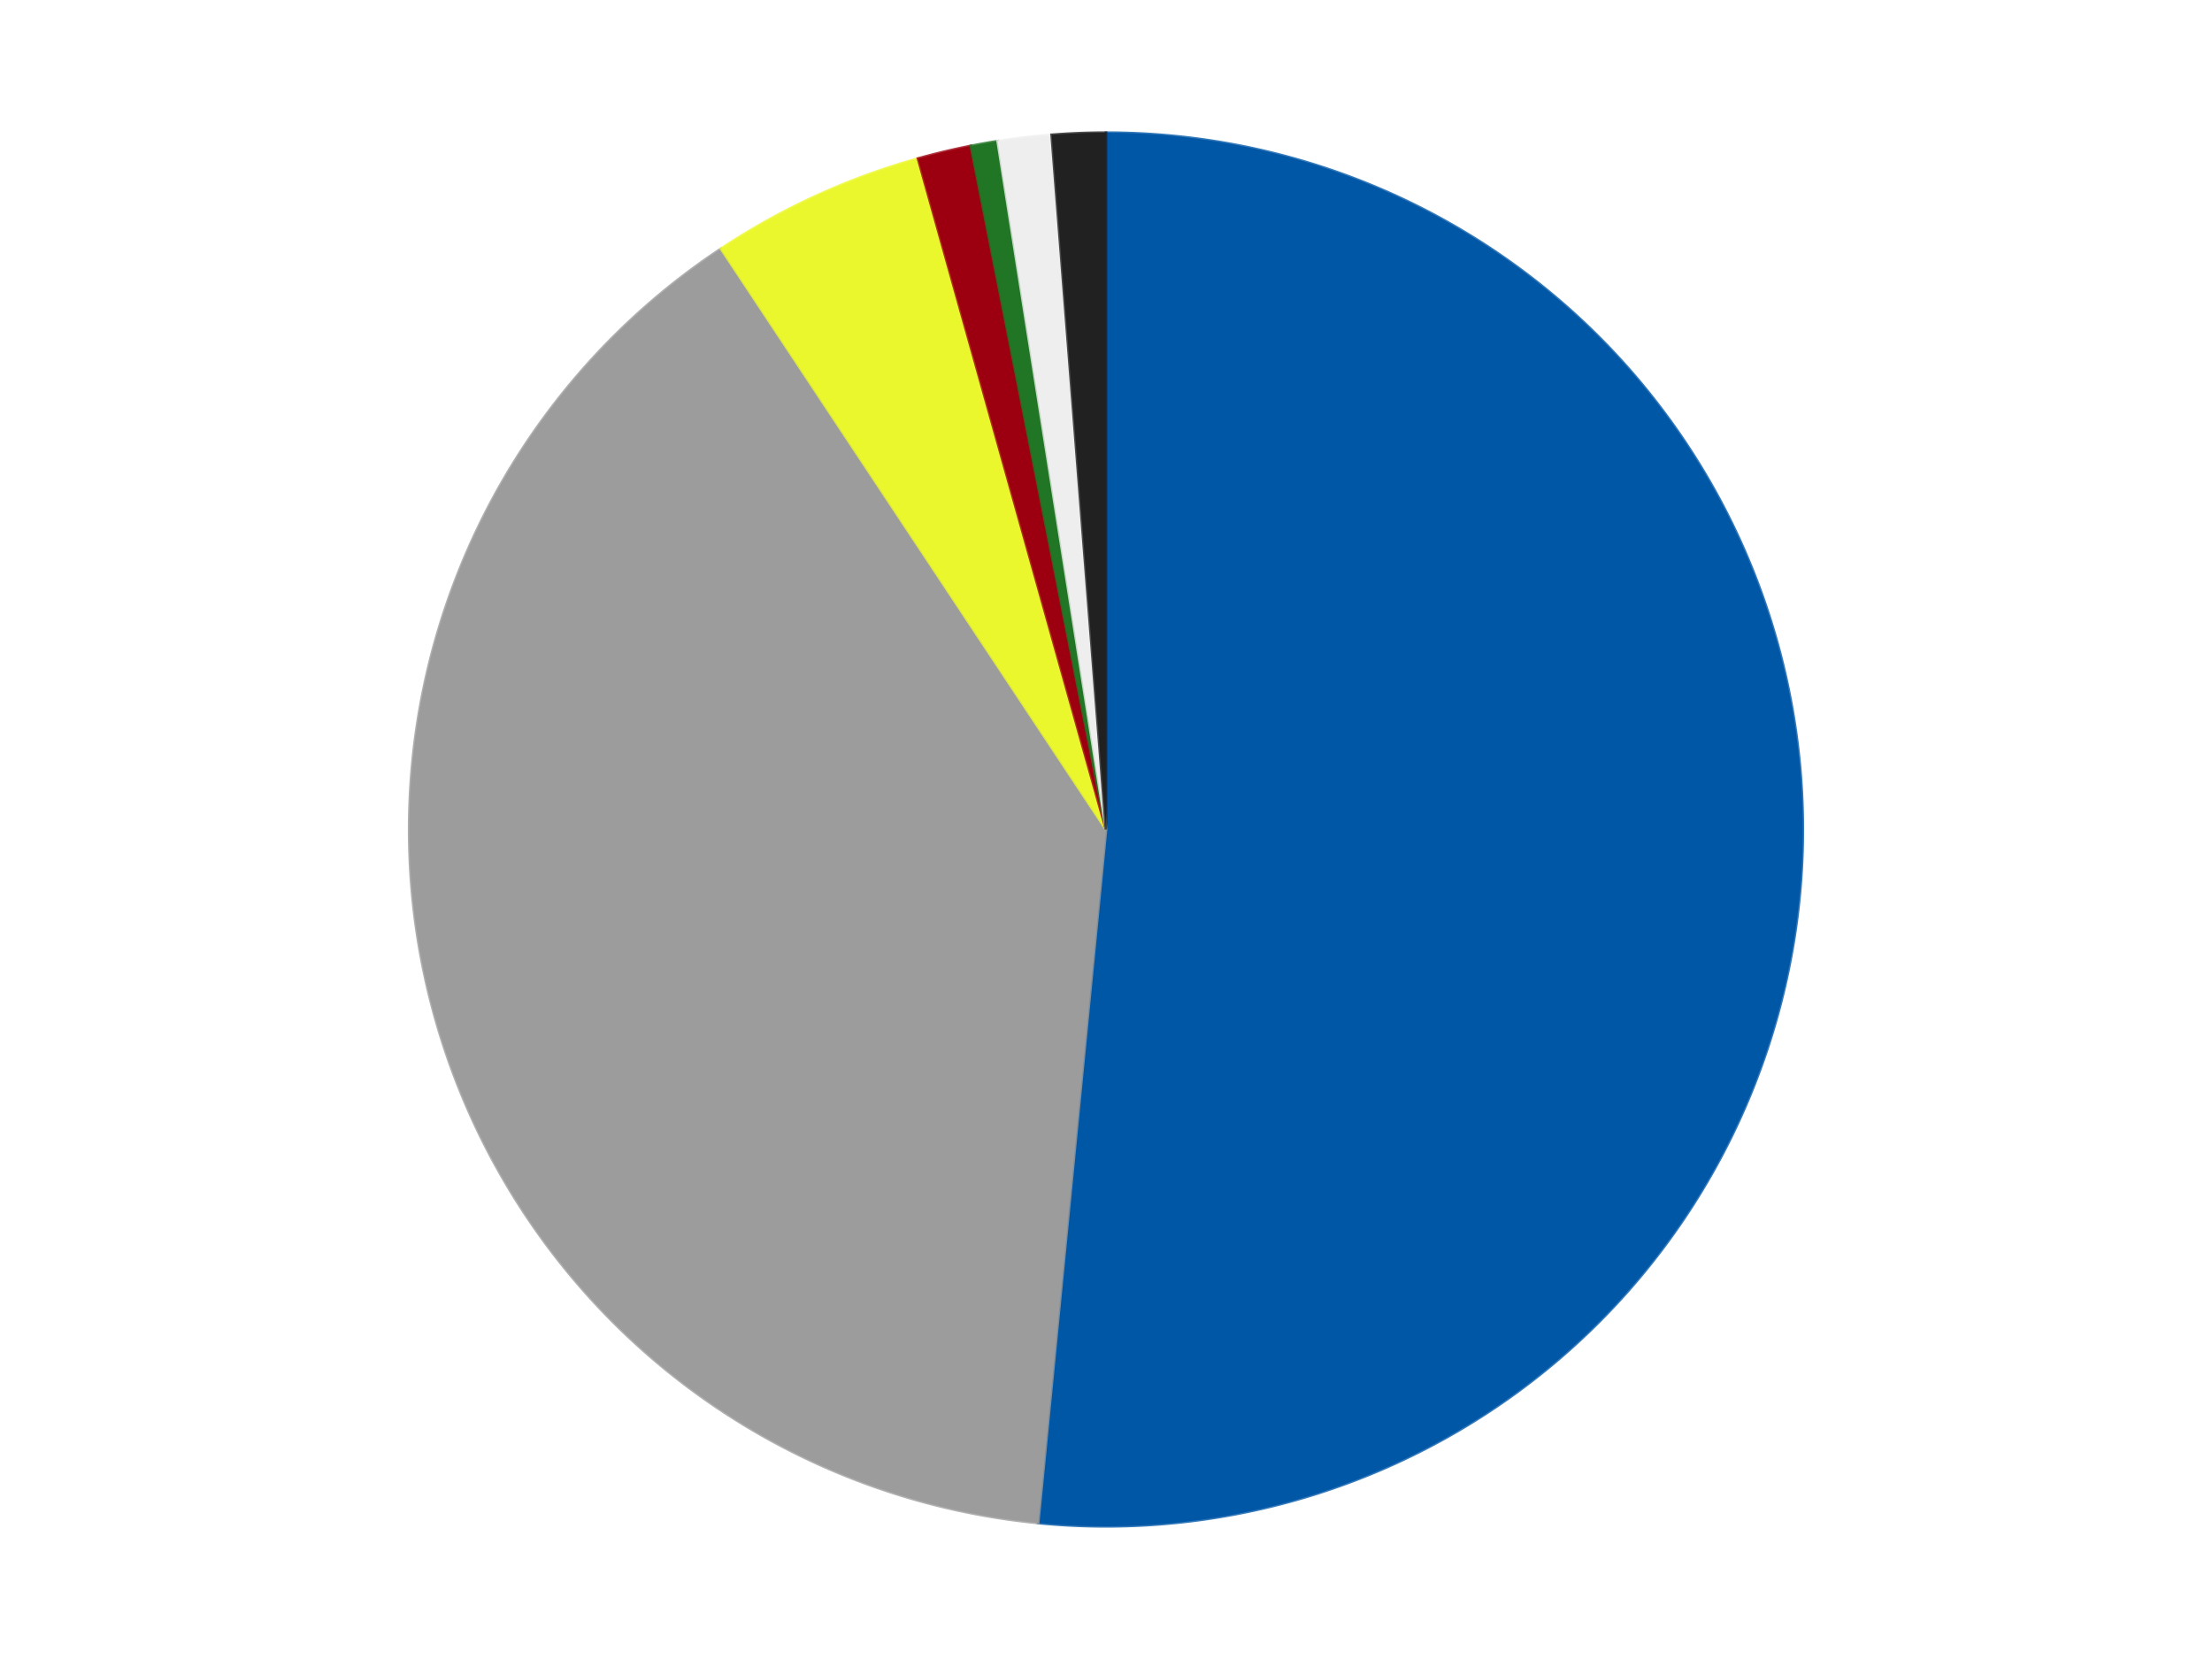 <?xml version='1.0' encoding='utf-8'?>
<svg xmlns="http://www.w3.org/2000/svg" xmlns:xlink="http://www.w3.org/1999/xlink" id="chart-6d5eb1f5-b2e6-4487-8796-90fe6267bf2f" class="pygal-chart" viewBox="0 0 800 600"><!--Generated with pygal 3.0.4 (lxml) ©Kozea 2012-2016 on 2024-07-06--><!--http://pygal.org--><!--http://github.com/Kozea/pygal--><defs><style type="text/css">#chart-6d5eb1f5-b2e6-4487-8796-90fe6267bf2f{-webkit-user-select:none;-webkit-font-smoothing:antialiased;font-family:Consolas,"Liberation Mono",Menlo,Courier,monospace}#chart-6d5eb1f5-b2e6-4487-8796-90fe6267bf2f .title{font-family:Consolas,"Liberation Mono",Menlo,Courier,monospace;font-size:16px}#chart-6d5eb1f5-b2e6-4487-8796-90fe6267bf2f .legends .legend text{font-family:Consolas,"Liberation Mono",Menlo,Courier,monospace;font-size:14px}#chart-6d5eb1f5-b2e6-4487-8796-90fe6267bf2f .axis text{font-family:Consolas,"Liberation Mono",Menlo,Courier,monospace;font-size:10px}#chart-6d5eb1f5-b2e6-4487-8796-90fe6267bf2f .axis text.major{font-family:Consolas,"Liberation Mono",Menlo,Courier,monospace;font-size:10px}#chart-6d5eb1f5-b2e6-4487-8796-90fe6267bf2f .text-overlay text.value{font-family:Consolas,"Liberation Mono",Menlo,Courier,monospace;font-size:16px}#chart-6d5eb1f5-b2e6-4487-8796-90fe6267bf2f .text-overlay text.label{font-family:Consolas,"Liberation Mono",Menlo,Courier,monospace;font-size:10px}#chart-6d5eb1f5-b2e6-4487-8796-90fe6267bf2f .tooltip{font-family:Consolas,"Liberation Mono",Menlo,Courier,monospace;font-size:14px}#chart-6d5eb1f5-b2e6-4487-8796-90fe6267bf2f text.no_data{font-family:Consolas,"Liberation Mono",Menlo,Courier,monospace;font-size:64px}
#chart-6d5eb1f5-b2e6-4487-8796-90fe6267bf2f{background-color:transparent}#chart-6d5eb1f5-b2e6-4487-8796-90fe6267bf2f path,#chart-6d5eb1f5-b2e6-4487-8796-90fe6267bf2f line,#chart-6d5eb1f5-b2e6-4487-8796-90fe6267bf2f rect,#chart-6d5eb1f5-b2e6-4487-8796-90fe6267bf2f circle{-webkit-transition:150ms;-moz-transition:150ms;transition:150ms}#chart-6d5eb1f5-b2e6-4487-8796-90fe6267bf2f .graph &gt; .background{fill:transparent}#chart-6d5eb1f5-b2e6-4487-8796-90fe6267bf2f .plot &gt; .background{fill:transparent}#chart-6d5eb1f5-b2e6-4487-8796-90fe6267bf2f .graph{fill:rgba(0,0,0,.87)}#chart-6d5eb1f5-b2e6-4487-8796-90fe6267bf2f text.no_data{fill:rgba(0,0,0,1)}#chart-6d5eb1f5-b2e6-4487-8796-90fe6267bf2f .title{fill:rgba(0,0,0,1)}#chart-6d5eb1f5-b2e6-4487-8796-90fe6267bf2f .legends .legend text{fill:rgba(0,0,0,.87)}#chart-6d5eb1f5-b2e6-4487-8796-90fe6267bf2f .legends .legend:hover text{fill:rgba(0,0,0,1)}#chart-6d5eb1f5-b2e6-4487-8796-90fe6267bf2f .axis .line{stroke:rgba(0,0,0,1)}#chart-6d5eb1f5-b2e6-4487-8796-90fe6267bf2f .axis .guide.line{stroke:rgba(0,0,0,.54)}#chart-6d5eb1f5-b2e6-4487-8796-90fe6267bf2f .axis .major.line{stroke:rgba(0,0,0,.87)}#chart-6d5eb1f5-b2e6-4487-8796-90fe6267bf2f .axis text.major{fill:rgba(0,0,0,1)}#chart-6d5eb1f5-b2e6-4487-8796-90fe6267bf2f .axis.y .guides:hover .guide.line,#chart-6d5eb1f5-b2e6-4487-8796-90fe6267bf2f .line-graph .axis.x .guides:hover .guide.line,#chart-6d5eb1f5-b2e6-4487-8796-90fe6267bf2f .stackedline-graph .axis.x .guides:hover .guide.line,#chart-6d5eb1f5-b2e6-4487-8796-90fe6267bf2f .xy-graph .axis.x .guides:hover .guide.line{stroke:rgba(0,0,0,1)}#chart-6d5eb1f5-b2e6-4487-8796-90fe6267bf2f .axis .guides:hover text{fill:rgba(0,0,0,1)}#chart-6d5eb1f5-b2e6-4487-8796-90fe6267bf2f .reactive{fill-opacity:1.0;stroke-opacity:.8;stroke-width:1}#chart-6d5eb1f5-b2e6-4487-8796-90fe6267bf2f .ci{stroke:rgba(0,0,0,.87)}#chart-6d5eb1f5-b2e6-4487-8796-90fe6267bf2f .reactive.active,#chart-6d5eb1f5-b2e6-4487-8796-90fe6267bf2f .active .reactive{fill-opacity:0.6;stroke-opacity:.9;stroke-width:4}#chart-6d5eb1f5-b2e6-4487-8796-90fe6267bf2f .ci .reactive.active{stroke-width:1.5}#chart-6d5eb1f5-b2e6-4487-8796-90fe6267bf2f .series text{fill:rgba(0,0,0,1)}#chart-6d5eb1f5-b2e6-4487-8796-90fe6267bf2f .tooltip rect{fill:transparent;stroke:rgba(0,0,0,1);-webkit-transition:opacity 150ms;-moz-transition:opacity 150ms;transition:opacity 150ms}#chart-6d5eb1f5-b2e6-4487-8796-90fe6267bf2f .tooltip .label{fill:rgba(0,0,0,.87)}#chart-6d5eb1f5-b2e6-4487-8796-90fe6267bf2f .tooltip .label{fill:rgba(0,0,0,.87)}#chart-6d5eb1f5-b2e6-4487-8796-90fe6267bf2f .tooltip .legend{font-size:.8em;fill:rgba(0,0,0,.54)}#chart-6d5eb1f5-b2e6-4487-8796-90fe6267bf2f .tooltip .x_label{font-size:.6em;fill:rgba(0,0,0,1)}#chart-6d5eb1f5-b2e6-4487-8796-90fe6267bf2f .tooltip .xlink{font-size:.5em;text-decoration:underline}#chart-6d5eb1f5-b2e6-4487-8796-90fe6267bf2f .tooltip .value{font-size:1.5em}#chart-6d5eb1f5-b2e6-4487-8796-90fe6267bf2f .bound{font-size:.5em}#chart-6d5eb1f5-b2e6-4487-8796-90fe6267bf2f .max-value{font-size:.75em;fill:rgba(0,0,0,.54)}#chart-6d5eb1f5-b2e6-4487-8796-90fe6267bf2f .map-element{fill:transparent;stroke:rgba(0,0,0,.54) !important}#chart-6d5eb1f5-b2e6-4487-8796-90fe6267bf2f .map-element .reactive{fill-opacity:inherit;stroke-opacity:inherit}#chart-6d5eb1f5-b2e6-4487-8796-90fe6267bf2f .color-0,#chart-6d5eb1f5-b2e6-4487-8796-90fe6267bf2f .color-0 a:visited{stroke:#F44336;fill:#F44336}#chart-6d5eb1f5-b2e6-4487-8796-90fe6267bf2f .color-1,#chart-6d5eb1f5-b2e6-4487-8796-90fe6267bf2f .color-1 a:visited{stroke:#3F51B5;fill:#3F51B5}#chart-6d5eb1f5-b2e6-4487-8796-90fe6267bf2f .color-2,#chart-6d5eb1f5-b2e6-4487-8796-90fe6267bf2f .color-2 a:visited{stroke:#009688;fill:#009688}#chart-6d5eb1f5-b2e6-4487-8796-90fe6267bf2f .color-3,#chart-6d5eb1f5-b2e6-4487-8796-90fe6267bf2f .color-3 a:visited{stroke:#FFC107;fill:#FFC107}#chart-6d5eb1f5-b2e6-4487-8796-90fe6267bf2f .color-4,#chart-6d5eb1f5-b2e6-4487-8796-90fe6267bf2f .color-4 a:visited{stroke:#FF5722;fill:#FF5722}#chart-6d5eb1f5-b2e6-4487-8796-90fe6267bf2f .color-5,#chart-6d5eb1f5-b2e6-4487-8796-90fe6267bf2f .color-5 a:visited{stroke:#9C27B0;fill:#9C27B0}#chart-6d5eb1f5-b2e6-4487-8796-90fe6267bf2f .color-6,#chart-6d5eb1f5-b2e6-4487-8796-90fe6267bf2f .color-6 a:visited{stroke:#03A9F4;fill:#03A9F4}#chart-6d5eb1f5-b2e6-4487-8796-90fe6267bf2f .text-overlay .color-0 text{fill:black}#chart-6d5eb1f5-b2e6-4487-8796-90fe6267bf2f .text-overlay .color-1 text{fill:black}#chart-6d5eb1f5-b2e6-4487-8796-90fe6267bf2f .text-overlay .color-2 text{fill:black}#chart-6d5eb1f5-b2e6-4487-8796-90fe6267bf2f .text-overlay .color-3 text{fill:black}#chart-6d5eb1f5-b2e6-4487-8796-90fe6267bf2f .text-overlay .color-4 text{fill:black}#chart-6d5eb1f5-b2e6-4487-8796-90fe6267bf2f .text-overlay .color-5 text{fill:black}#chart-6d5eb1f5-b2e6-4487-8796-90fe6267bf2f .text-overlay .color-6 text{fill:black}
#chart-6d5eb1f5-b2e6-4487-8796-90fe6267bf2f text.no_data{text-anchor:middle}#chart-6d5eb1f5-b2e6-4487-8796-90fe6267bf2f .guide.line{fill:none}#chart-6d5eb1f5-b2e6-4487-8796-90fe6267bf2f .centered{text-anchor:middle}#chart-6d5eb1f5-b2e6-4487-8796-90fe6267bf2f .title{text-anchor:middle}#chart-6d5eb1f5-b2e6-4487-8796-90fe6267bf2f .legends .legend text{fill-opacity:1}#chart-6d5eb1f5-b2e6-4487-8796-90fe6267bf2f .axis.x text{text-anchor:middle}#chart-6d5eb1f5-b2e6-4487-8796-90fe6267bf2f .axis.x:not(.web) text[transform]{text-anchor:start}#chart-6d5eb1f5-b2e6-4487-8796-90fe6267bf2f .axis.x:not(.web) text[transform].backwards{text-anchor:end}#chart-6d5eb1f5-b2e6-4487-8796-90fe6267bf2f .axis.y text{text-anchor:end}#chart-6d5eb1f5-b2e6-4487-8796-90fe6267bf2f .axis.y text[transform].backwards{text-anchor:start}#chart-6d5eb1f5-b2e6-4487-8796-90fe6267bf2f .axis.y2 text{text-anchor:start}#chart-6d5eb1f5-b2e6-4487-8796-90fe6267bf2f .axis.y2 text[transform].backwards{text-anchor:end}#chart-6d5eb1f5-b2e6-4487-8796-90fe6267bf2f .axis .guide.line{stroke-dasharray:4,4;stroke:black}#chart-6d5eb1f5-b2e6-4487-8796-90fe6267bf2f .axis .major.guide.line{stroke-dasharray:6,6;stroke:black}#chart-6d5eb1f5-b2e6-4487-8796-90fe6267bf2f .horizontal .axis.y .guide.line,#chart-6d5eb1f5-b2e6-4487-8796-90fe6267bf2f .horizontal .axis.y2 .guide.line,#chart-6d5eb1f5-b2e6-4487-8796-90fe6267bf2f .vertical .axis.x .guide.line{opacity:0}#chart-6d5eb1f5-b2e6-4487-8796-90fe6267bf2f .horizontal .axis.always_show .guide.line,#chart-6d5eb1f5-b2e6-4487-8796-90fe6267bf2f .vertical .axis.always_show .guide.line{opacity:1 !important}#chart-6d5eb1f5-b2e6-4487-8796-90fe6267bf2f .axis.y .guides:hover .guide.line,#chart-6d5eb1f5-b2e6-4487-8796-90fe6267bf2f .axis.y2 .guides:hover .guide.line,#chart-6d5eb1f5-b2e6-4487-8796-90fe6267bf2f .axis.x .guides:hover .guide.line{opacity:1}#chart-6d5eb1f5-b2e6-4487-8796-90fe6267bf2f .axis .guides:hover text{opacity:1}#chart-6d5eb1f5-b2e6-4487-8796-90fe6267bf2f .nofill{fill:none}#chart-6d5eb1f5-b2e6-4487-8796-90fe6267bf2f .subtle-fill{fill-opacity:.2}#chart-6d5eb1f5-b2e6-4487-8796-90fe6267bf2f .dot{stroke-width:1px;fill-opacity:1;stroke-opacity:1}#chart-6d5eb1f5-b2e6-4487-8796-90fe6267bf2f .dot.active{stroke-width:5px}#chart-6d5eb1f5-b2e6-4487-8796-90fe6267bf2f .dot.negative{fill:transparent}#chart-6d5eb1f5-b2e6-4487-8796-90fe6267bf2f text,#chart-6d5eb1f5-b2e6-4487-8796-90fe6267bf2f tspan{stroke:none !important}#chart-6d5eb1f5-b2e6-4487-8796-90fe6267bf2f .series text.active{opacity:1}#chart-6d5eb1f5-b2e6-4487-8796-90fe6267bf2f .tooltip rect{fill-opacity:.95;stroke-width:.5}#chart-6d5eb1f5-b2e6-4487-8796-90fe6267bf2f .tooltip text{fill-opacity:1}#chart-6d5eb1f5-b2e6-4487-8796-90fe6267bf2f .showable{visibility:hidden}#chart-6d5eb1f5-b2e6-4487-8796-90fe6267bf2f .showable.shown{visibility:visible}#chart-6d5eb1f5-b2e6-4487-8796-90fe6267bf2f .gauge-background{fill:rgba(229,229,229,1);stroke:none}#chart-6d5eb1f5-b2e6-4487-8796-90fe6267bf2f .bg-lines{stroke:transparent;stroke-width:2px}</style><script type="text/javascript">window.pygal = window.pygal || {};window.pygal.config = window.pygal.config || {};window.pygal.config['6d5eb1f5-b2e6-4487-8796-90fe6267bf2f'] = {"allow_interruptions": false, "box_mode": "extremes", "classes": ["pygal-chart"], "css": ["file://style.css", "file://graph.css"], "defs": [], "disable_xml_declaration": false, "dots_size": 2.5, "dynamic_print_values": false, "explicit_size": false, "fill": false, "force_uri_protocol": "https", "formatter": null, "half_pie": false, "height": 600, "include_x_axis": false, "inner_radius": 0, "interpolate": null, "interpolation_parameters": {}, "interpolation_precision": 250, "inverse_y_axis": false, "js": ["//kozea.github.io/pygal.js/2.0.x/pygal-tooltips.min.js"], "legend_at_bottom": false, "legend_at_bottom_columns": null, "legend_box_size": 12, "logarithmic": false, "margin": 20, "margin_bottom": null, "margin_left": null, "margin_right": null, "margin_top": null, "max_scale": 16, "min_scale": 4, "missing_value_fill_truncation": "x", "no_data_text": "No data", "no_prefix": false, "order_min": null, "pretty_print": false, "print_labels": false, "print_values": false, "print_values_position": "center", "print_zeroes": true, "range": null, "rounded_bars": null, "secondary_range": null, "show_dots": true, "show_legend": false, "show_minor_x_labels": true, "show_minor_y_labels": true, "show_only_major_dots": false, "show_x_guides": false, "show_x_labels": true, "show_y_guides": true, "show_y_labels": true, "spacing": 10, "stack_from_top": false, "strict": false, "stroke": true, "stroke_style": null, "style": {"background": "transparent", "ci_colors": [], "colors": ["#F44336", "#3F51B5", "#009688", "#FFC107", "#FF5722", "#9C27B0", "#03A9F4", "#8BC34A", "#FF9800", "#E91E63", "#2196F3", "#4CAF50", "#FFEB3B", "#673AB7", "#00BCD4", "#CDDC39", "#9E9E9E", "#607D8B"], "dot_opacity": "1", "font_family": "Consolas, \"Liberation Mono\", Menlo, Courier, monospace", "foreground": "rgba(0, 0, 0, .87)", "foreground_strong": "rgba(0, 0, 0, 1)", "foreground_subtle": "rgba(0, 0, 0, .54)", "guide_stroke_color": "black", "guide_stroke_dasharray": "4,4", "label_font_family": "Consolas, \"Liberation Mono\", Menlo, Courier, monospace", "label_font_size": 10, "legend_font_family": "Consolas, \"Liberation Mono\", Menlo, Courier, monospace", "legend_font_size": 14, "major_guide_stroke_color": "black", "major_guide_stroke_dasharray": "6,6", "major_label_font_family": "Consolas, \"Liberation Mono\", Menlo, Courier, monospace", "major_label_font_size": 10, "no_data_font_family": "Consolas, \"Liberation Mono\", Menlo, Courier, monospace", "no_data_font_size": 64, "opacity": "1.0", "opacity_hover": "0.6", "plot_background": "transparent", "stroke_opacity": ".8", "stroke_opacity_hover": ".9", "stroke_width": "1", "stroke_width_hover": "4", "title_font_family": "Consolas, \"Liberation Mono\", Menlo, Courier, monospace", "title_font_size": 16, "tooltip_font_family": "Consolas, \"Liberation Mono\", Menlo, Courier, monospace", "tooltip_font_size": 14, "transition": "150ms", "value_background": "rgba(229, 229, 229, 1)", "value_colors": [], "value_font_family": "Consolas, \"Liberation Mono\", Menlo, Courier, monospace", "value_font_size": 16, "value_label_font_family": "Consolas, \"Liberation Mono\", Menlo, Courier, monospace", "value_label_font_size": 10}, "title": null, "tooltip_border_radius": 0, "tooltip_fancy_mode": true, "truncate_label": null, "truncate_legend": null, "width": 800, "x_label_rotation": 0, "x_labels": null, "x_labels_major": null, "x_labels_major_count": null, "x_labels_major_every": null, "x_title": null, "xrange": null, "y_label_rotation": 0, "y_labels": null, "y_labels_major": null, "y_labels_major_count": null, "y_labels_major_every": null, "y_title": null, "zero": 0, "legends": ["Blue", "Light Gray", "Trans-Yellow", "Trans-Red", "Trans-Green", "Trans-Clear", "Black"]}</script><script type="text/javascript" xlink:href="https://kozea.github.io/pygal.js/2.0.x/pygal-tooltips.min.js"/></defs><title>Pygal</title><g class="graph pie-graph vertical"><rect x="0" y="0" width="800" height="600" class="background"/><g transform="translate(20, 20)" class="plot"><rect x="0" y="0" width="760" height="560" class="background"/><g class="series serie-0 color-0"><g class="slices"><g class="slice" style="fill: #0057A6; stroke: #0057A6"><path d="M380 28 A252 252 0 1 1 355.453 530.802 L380 280 A0 0 0 1 0 380 280 z" class="slice reactive tooltip-trigger"/><desc class="value">83</desc><desc class="x centered">505.8501066268083</desc><desc class="y centered">286.1441567379894</desc></g></g></g><g class="series serie-1 color-1"><g class="slices"><g class="slice" style="fill: #9C9C9C; stroke: #9C9C9C"><path d="M355.453 530.802 A252 252 0 0 1 240.764 69.959 L380 280 A0 0 0 0 0 380 280 z" class="slice reactive tooltip-trigger"/><desc class="value">63</desc><desc class="x centered">257.729532243545</desc><desc class="y centered">310.4291425218935</desc></g></g></g><g class="series serie-2 color-2"><g class="slices"><g class="slice" style="fill: #EBF72D; stroke: #EBF72D"><path d="M240.764 69.959 A252 252 0 0 1 312.011 37.345 L380 280 A0 0 0 0 0 380 280 z" class="slice reactive tooltip-trigger"/><desc class="value">8</desc><desc class="x centered">327.556071893476</desc><desc class="y centered">165.43283889020492</desc></g></g></g><g class="series serie-3 color-3"><g class="slices"><g class="slice" style="fill: #9C0010; stroke: #9C0010"><path d="M312.011 37.345 A252 252 0 0 1 331.139 32.782 L380 280 A0 0 0 0 0 380 280 z" class="slice reactive tooltip-trigger"/><desc class="value">2</desc><desc class="x centered">350.7652184920691</desc><desc class="y centered">157.43847442943792</desc></g></g></g><g class="series serie-4 color-4"><g class="slices"><g class="slice" style="fill: #217625; stroke: #217625"><path d="M331.139 32.782 A252 252 0 0 1 340.821 31.064 L380 280 A0 0 0 0 0 380 280 z" class="slice reactive tooltip-trigger"/><desc class="value">1</desc><desc class="x centered">357.98582663558676</desc><desc class="y centered">155.9380148027545</desc></g></g></g><g class="series serie-5 color-5"><g class="slices"><g class="slice" style="fill: #EEEEEE; stroke: #EEEEEE"><path d="M340.821 31.064 A252 252 0 0 1 360.351 28.767 L380 280 A0 0 0 0 0 380 280 z" class="slice reactive tooltip-trigger"/><desc class="value">2</desc><desc class="x centered">365.28185171108163</desc><desc class="y centered">154.86257110302526</desc></g></g></g><g class="series serie-6 color-6"><g class="slices"><g class="slice" style="fill: #212121; stroke: #212121"><path d="M360.351 28.767 A252 252 0 0 1 380 28 L380 280 A0 0 0 0 0 380 280 z" class="slice reactive tooltip-trigger"/><desc class="value">2</desc><desc class="x centered">375.08397263880545</desc><desc class="y centered">154.09593860806558</desc></g></g></g></g><g class="titles"/><g transform="translate(20, 20)" class="plot overlay"><g class="series serie-0 color-0"/><g class="series serie-1 color-1"/><g class="series serie-2 color-2"/><g class="series serie-3 color-3"/><g class="series serie-4 color-4"/><g class="series serie-5 color-5"/><g class="series serie-6 color-6"/></g><g transform="translate(20, 20)" class="plot text-overlay"><g class="series serie-0 color-0"/><g class="series serie-1 color-1"/><g class="series serie-2 color-2"/><g class="series serie-3 color-3"/><g class="series serie-4 color-4"/><g class="series serie-5 color-5"/><g class="series serie-6 color-6"/></g><g transform="translate(20, 20)" class="plot tooltip-overlay"><g transform="translate(0 0)" style="opacity: 0" class="tooltip"><rect rx="0" ry="0" width="0" height="0" class="tooltip-box"/><g class="text"/></g></g></g></svg>